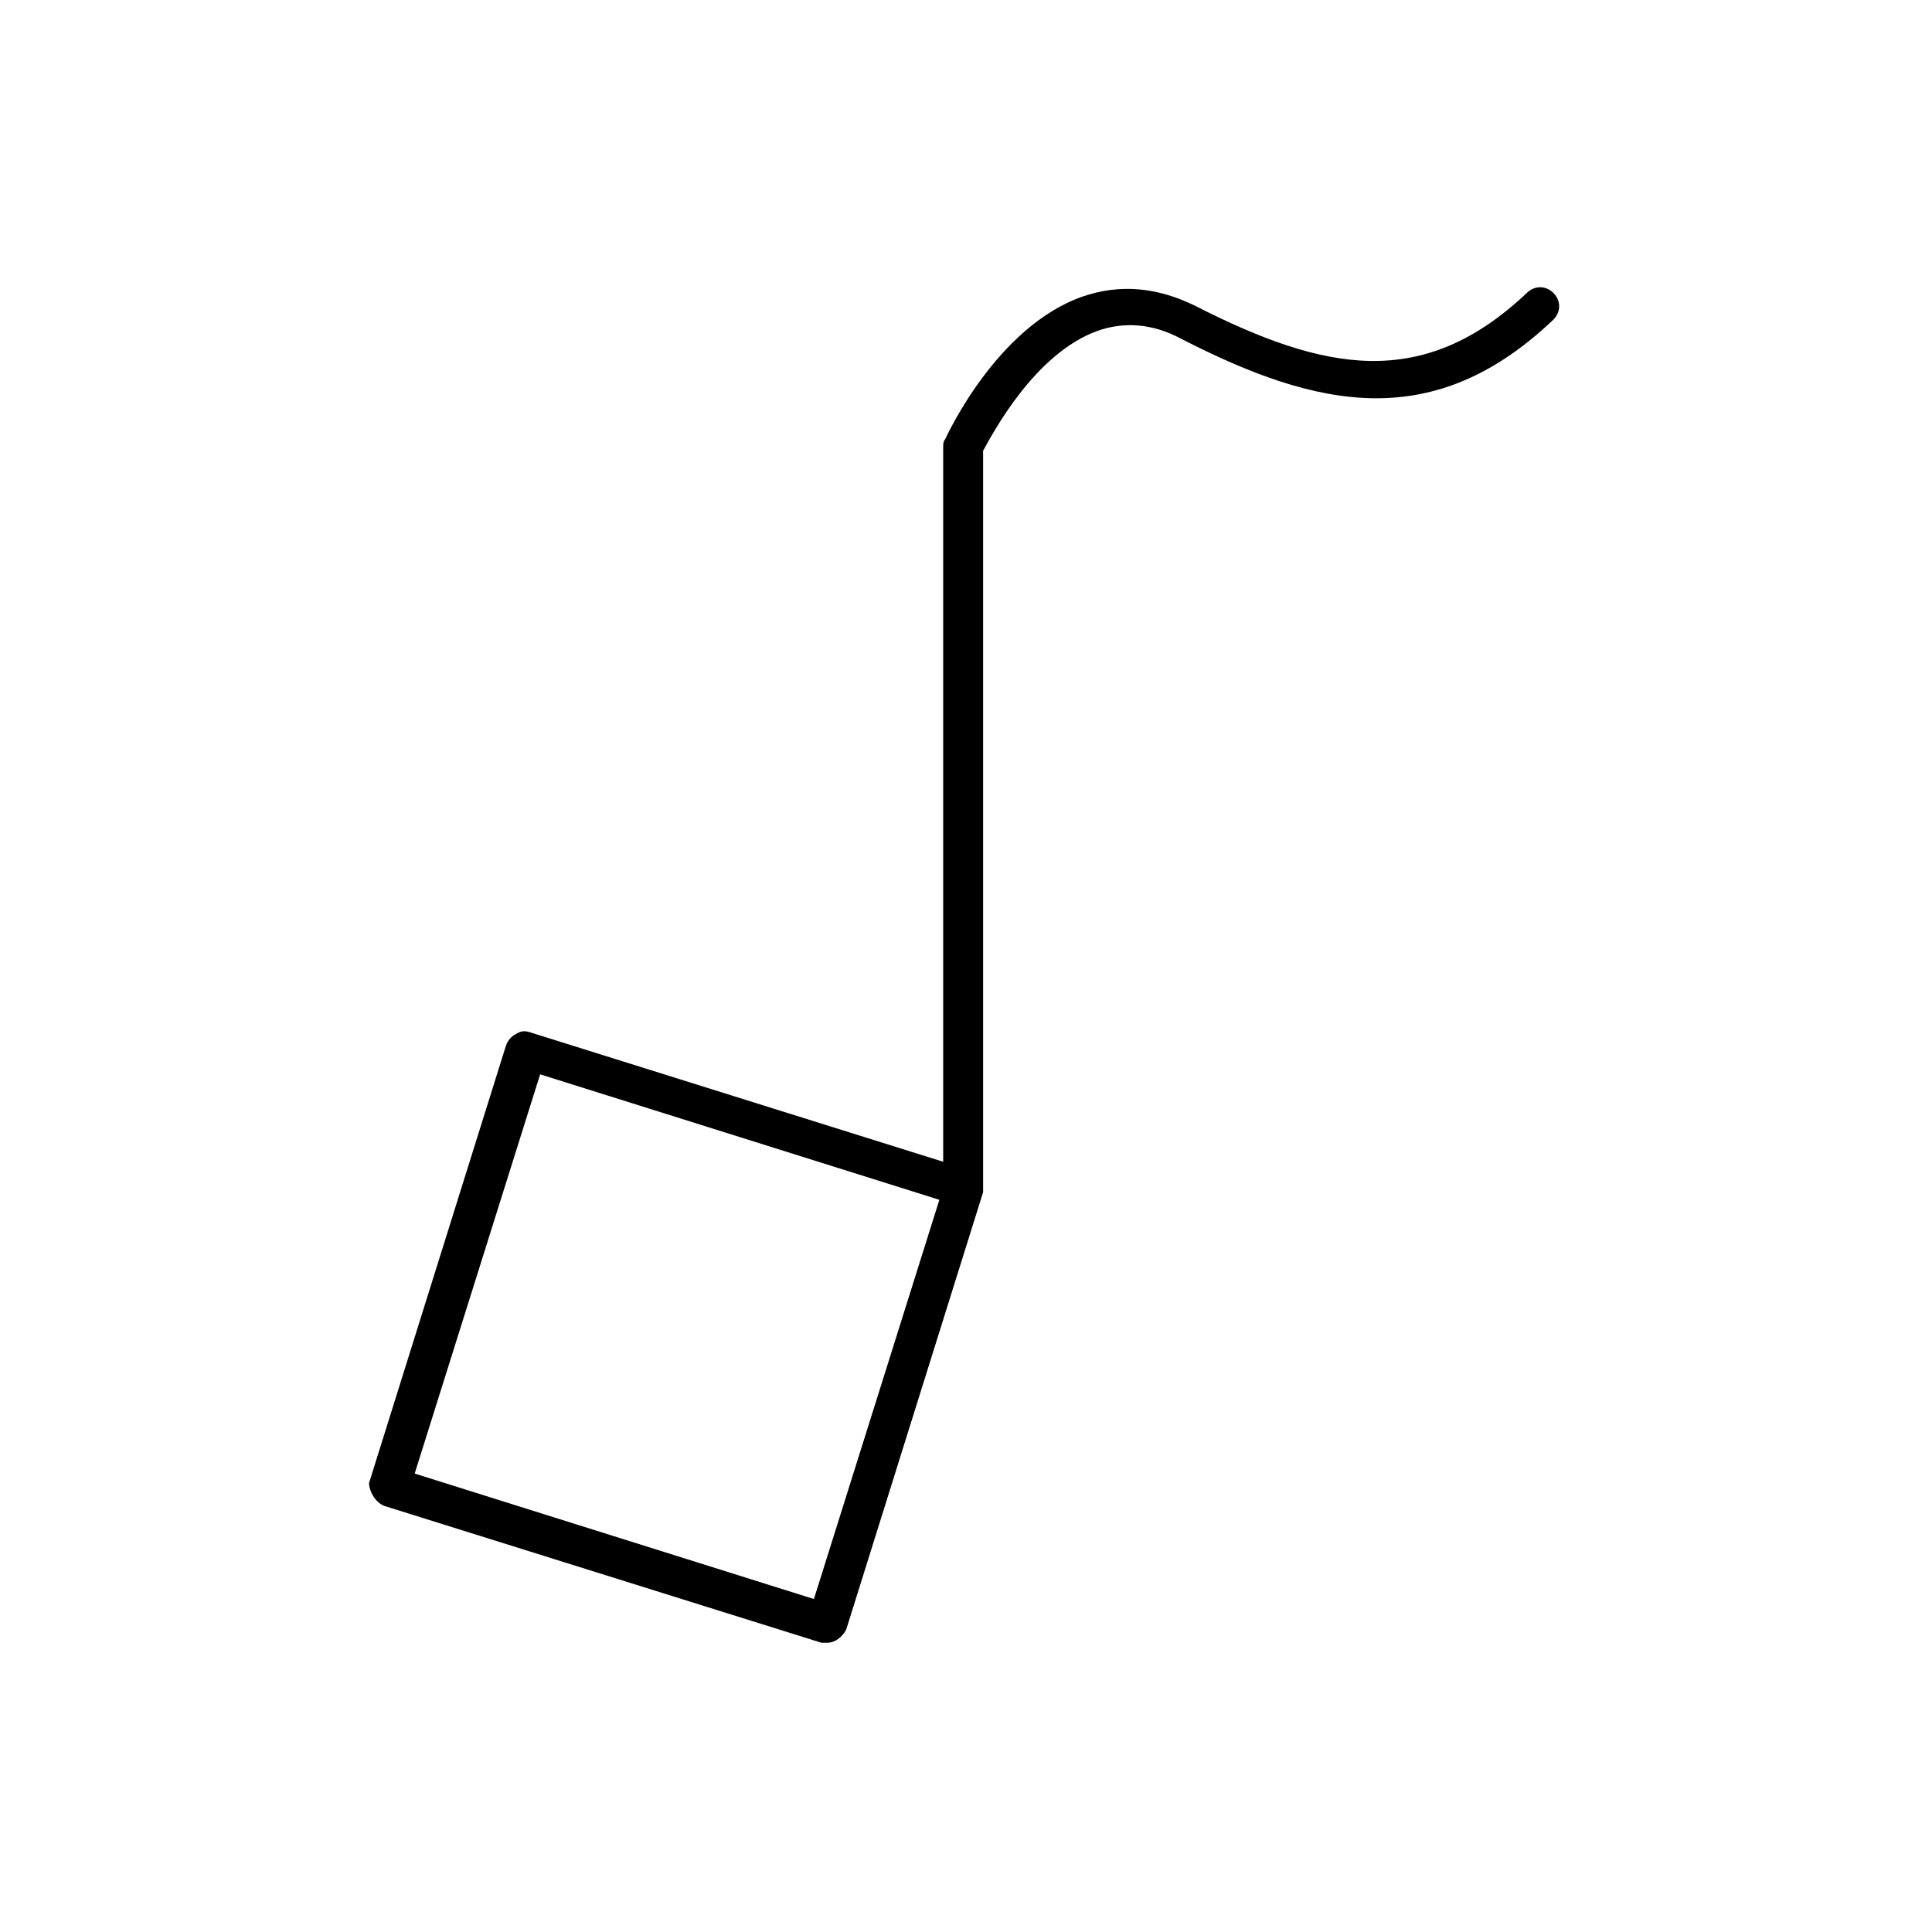 <?xml version="1.0" encoding="UTF-8"?>
<!-- Uploaded to: SVG Repo, www.svgrepo.com, Generator: SVG Repo Mixer Tools -->
<svg fill="#000000" width="800px" height="800px" version="1.1" viewBox="144 144 512 512" xmlns="http://www.w3.org/2000/svg">
 <path d="m245.83 543.08 115.88 36.273h1.512c2.016 0 4.031-1.512 5.039-3.527l36.273-115.88v-1.008-0.504-194.98c2.519-4.535 13.602-25.695 30.23-31.738 7.055-2.519 14.609-2.016 22.168 2.016 36.273 18.641 67.008 25.191 98.746-5.039 2.016-2.016 2.016-5.039 0-7.055-2.016-2.016-5.039-2.016-7.055 0-27.711 26.199-53.906 20.656-87.664 3.527-10.078-5.039-20.152-6.047-30.23-2.519-22.672 8.062-35.77 36.777-36.273 37.785-0.504 0.504-0.504 1.512-0.504 2.016v189.43l-109.33-34.258c-1.512-0.504-2.519-0.504-4.031 0.504-1.008 0.504-2.016 1.512-2.519 3.023l-36.273 115.88c0.004 2.016 1.516 5.039 4.035 6.047zm41.312-114.37 105.8 33.25-33.25 105.8-105.8-33.25z"/>
</svg>